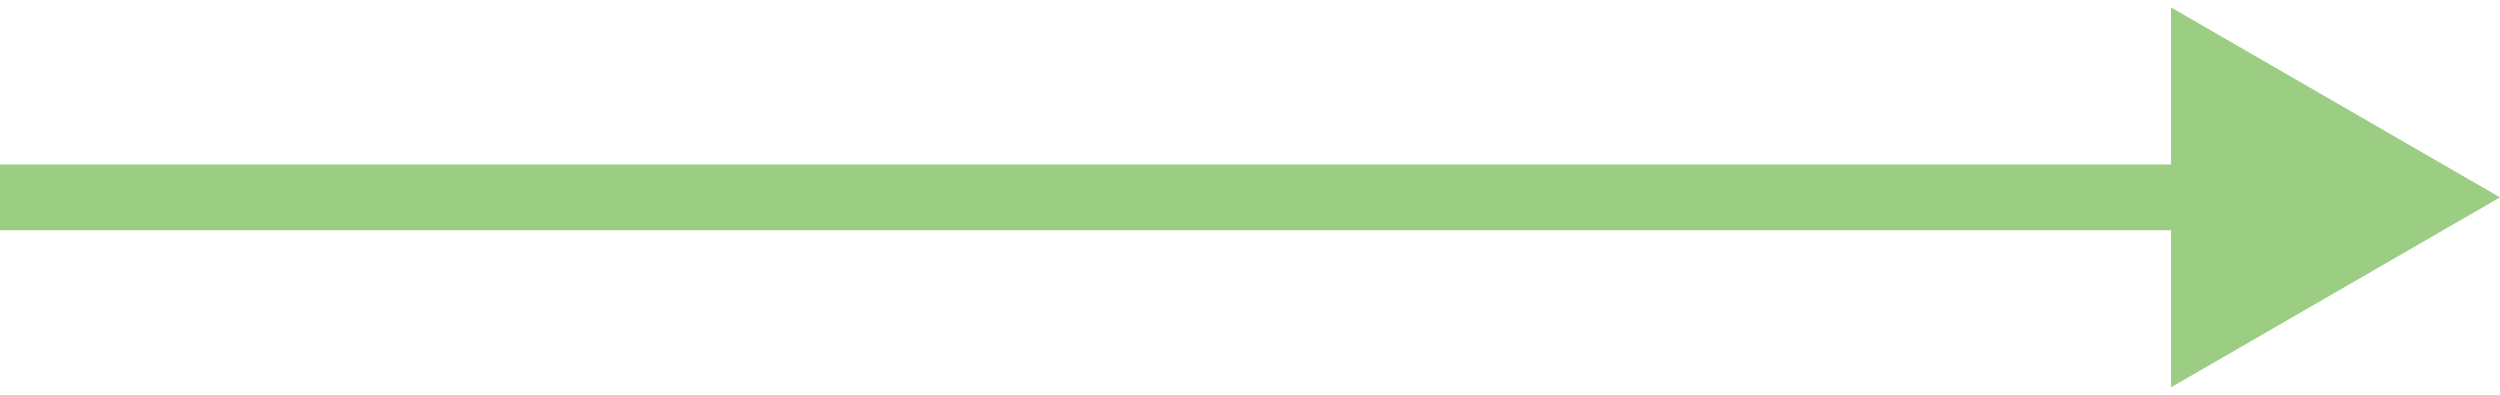 <?xml version="1.0" encoding="UTF-8"?> <svg xmlns="http://www.w3.org/2000/svg" width="38" height="6" viewBox="0 0 38 6" fill="none"><path d="M38 3L33 0.113L33 5.887L38 3ZM-4.37114e-08 3.5L33.5 3.5L33.5 2.5L4.37114e-08 2.5L-4.37114e-08 3.5Z" fill="#9BCD83"></path></svg> 